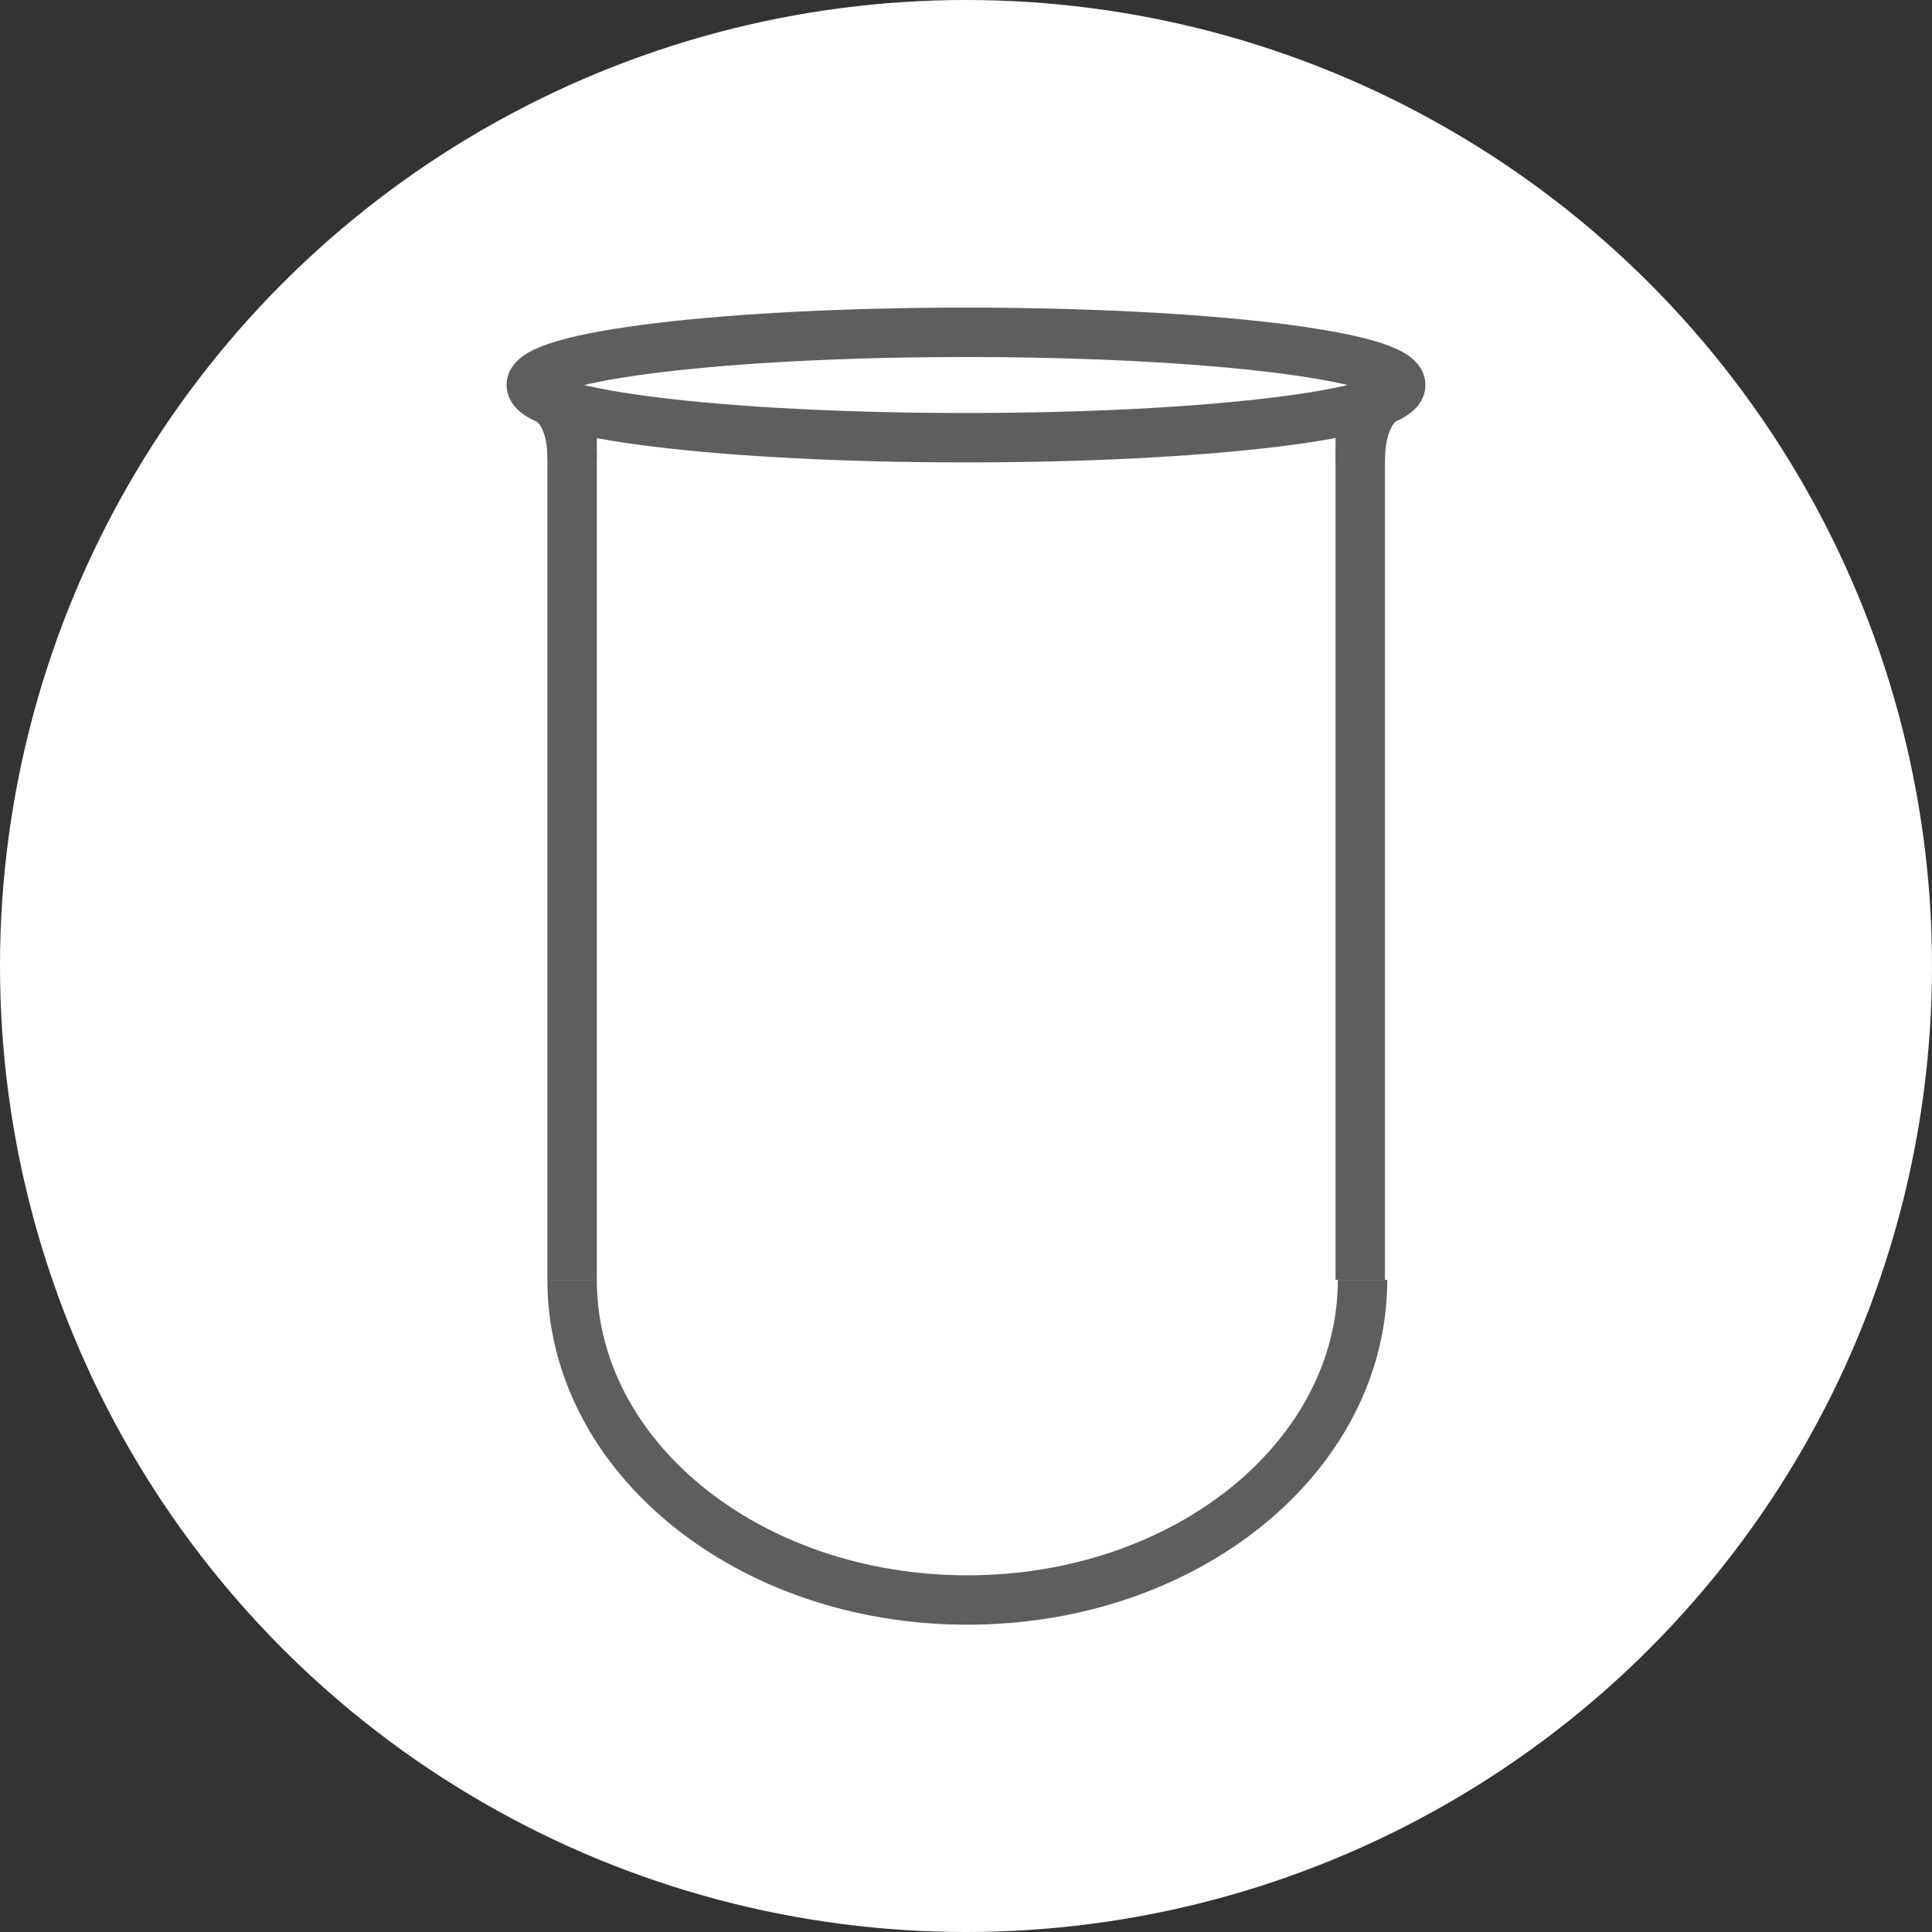 <?xml version="1.0" encoding="UTF-8"?> <svg xmlns="http://www.w3.org/2000/svg" xmlns:xlink="http://www.w3.org/1999/xlink" width="20.7mm" height="20.7mm" viewBox="0 0 58.66 58.66"><rect x="0" y="0" width="58.66" height="58.66" fill="#333333" stroke="none"/><defs><style>.cls-1,.cls-4{fill:none;}.cls-2{fill:#fff;}.cls-3{clip-path:url(#clip-path);}.cls-4{stroke:#5f5e5e;stroke-width:1.5px;}</style><clipPath id="clip-path"><rect class="cls-1" x="15.38" y="9.34" width="27.9" height="39.99"></rect></clipPath></defs><title>Six and eight test station unit configurations available</title><g id="Layer_2" data-name="Layer 2"><g id="Layer_1-2" data-name="Layer 1"><circle class="cls-2" cx="29.33" cy="29.33" r="29.33"></circle><g class="cls-3"><path class="cls-4" d="M16.14,11.9s1.23.12,1.23,2"></path><path class="cls-4" d="M42.52,11.9S41.3,12,41.3,14"></path><path class="cls-4" d="M17.37,38.86c0,5.37,5.35,9.72,12,9.72s12-4.35,12-9.72"></path><line class="cls-4" x1="41.3" y1="38.86" x2="41.3" y2="12.74"></line><line class="cls-4" x1="17.37" y1="12.74" x2="17.37" y2="38.86"></line><path class="cls-4" d="M29.33,13.29c7.29,0,13.2-.71,13.2-1.6s-5.91-1.6-13.2-1.6-13.2.71-13.2,1.6S22,13.29,29.33,13.29Z"></path></g></g></g></svg> 